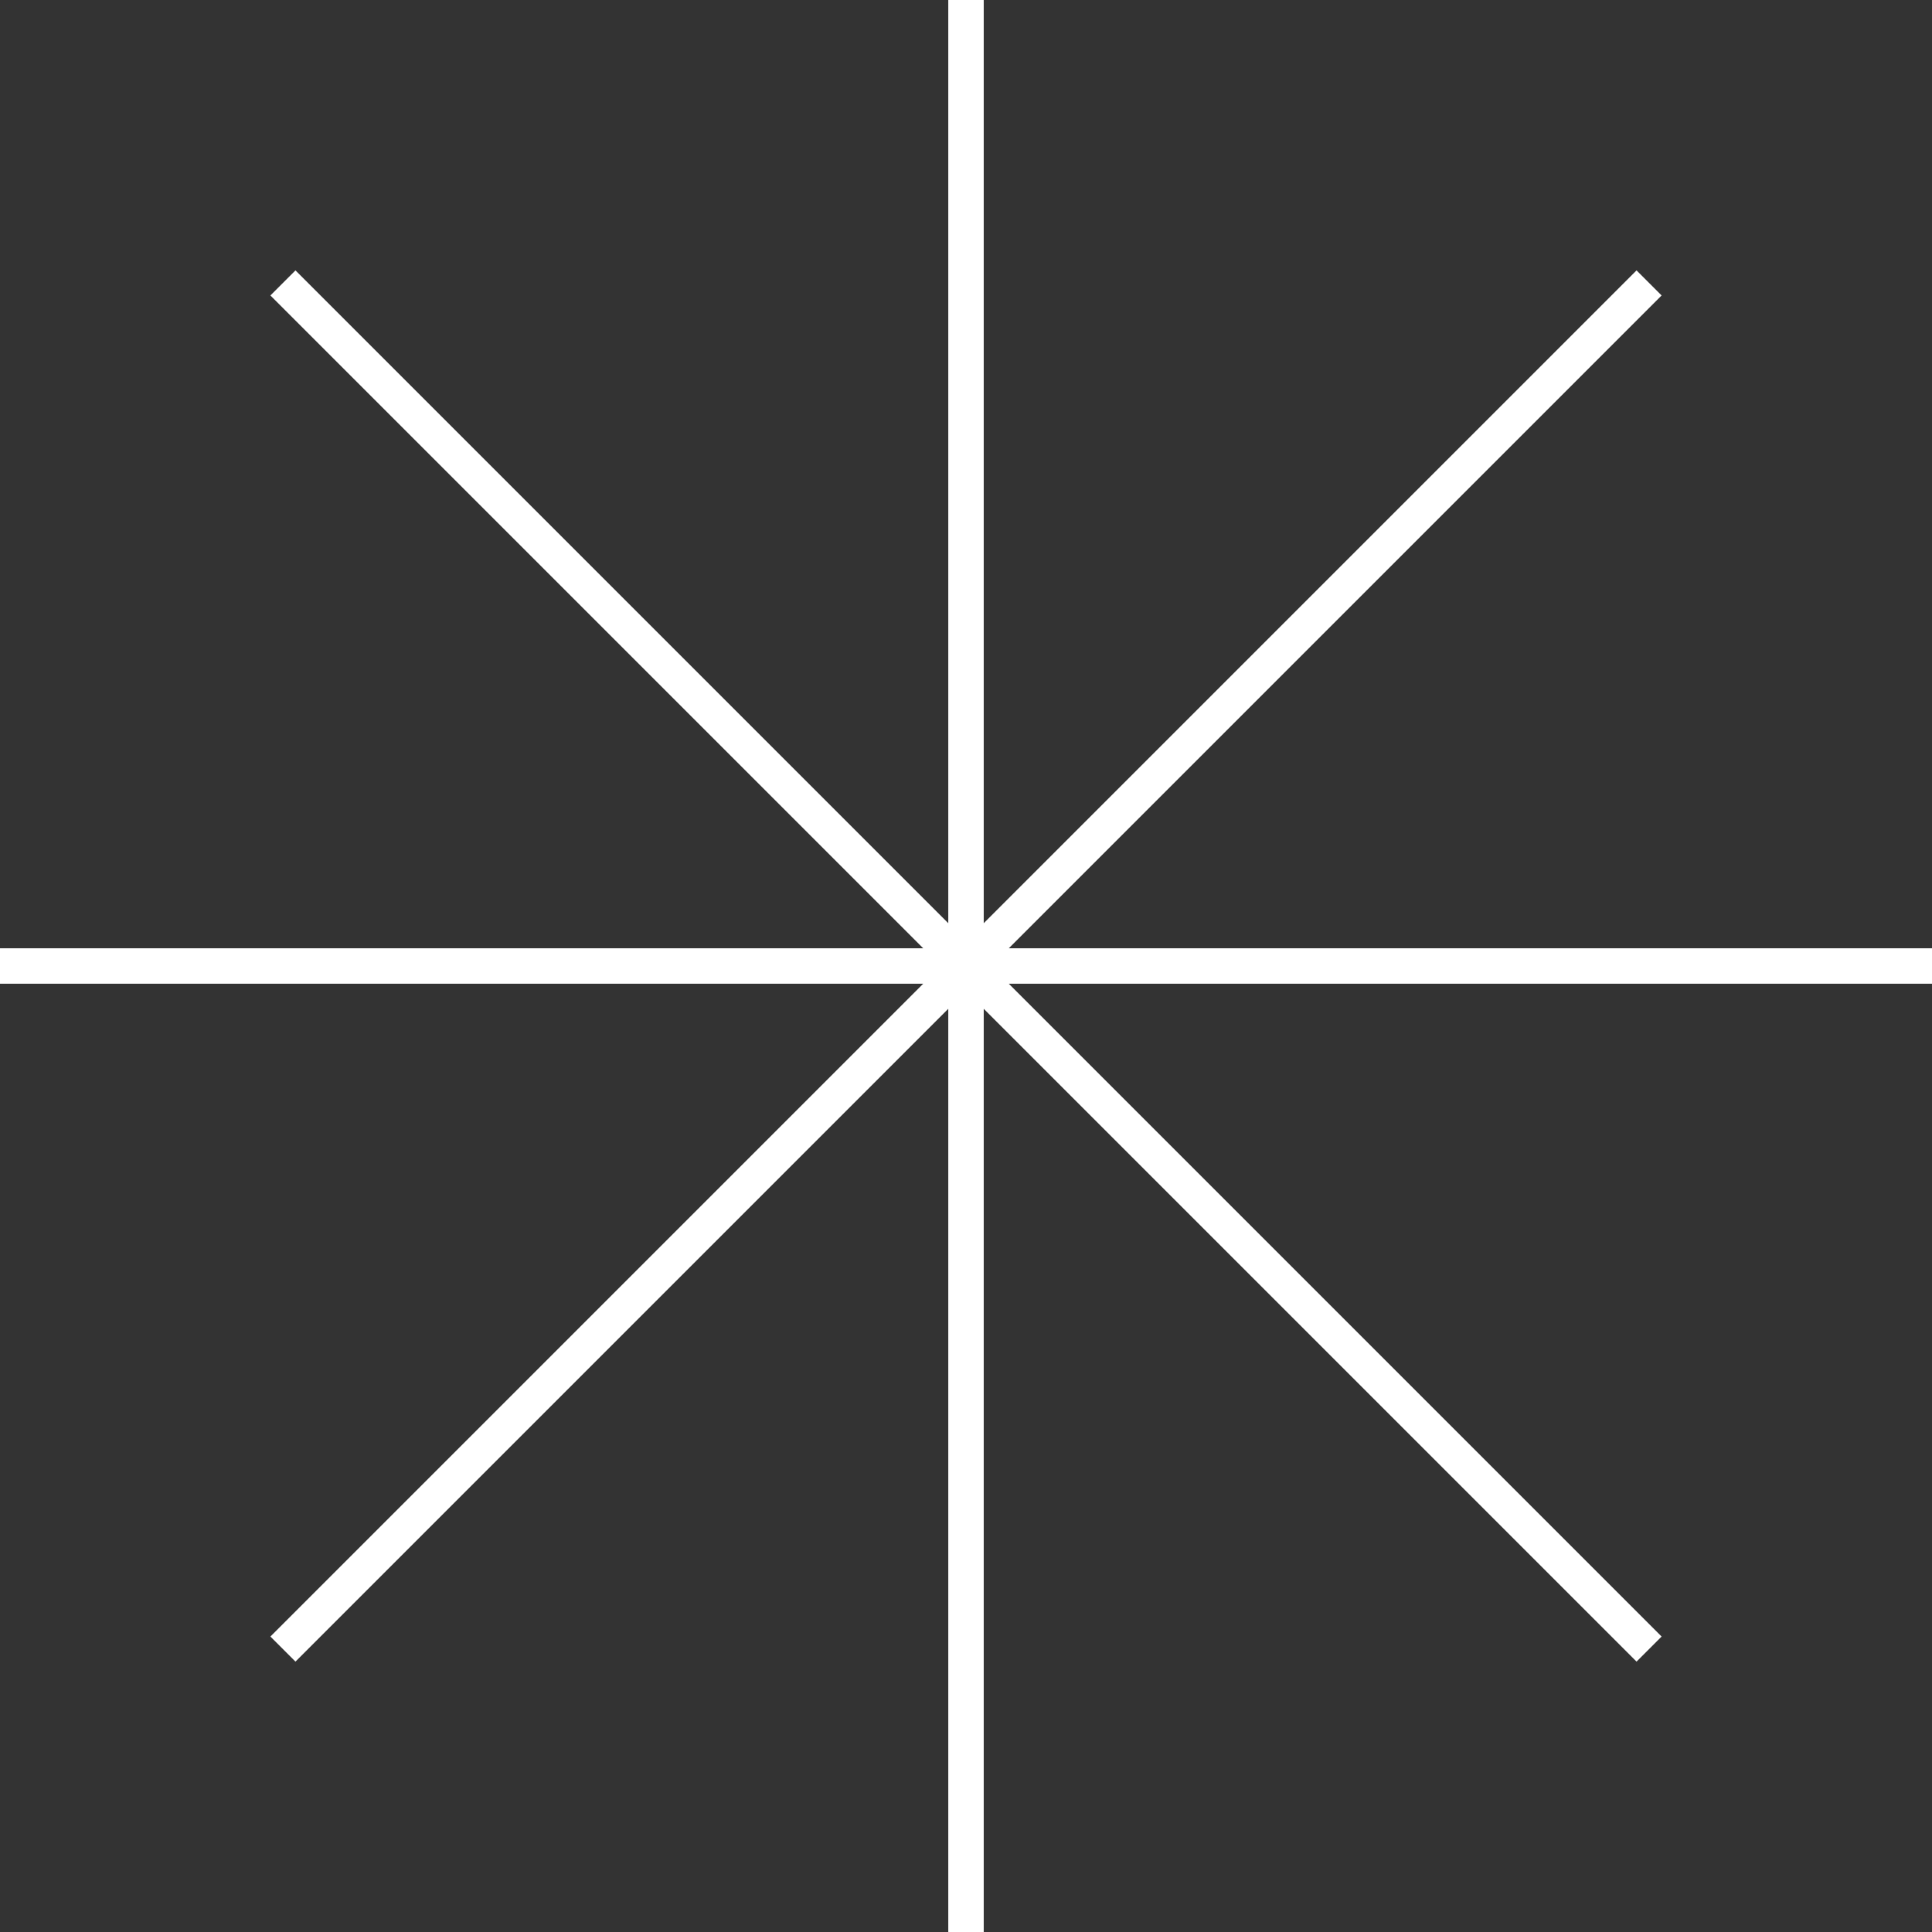 <?xml version="1.0" encoding="UTF-8"?> <svg xmlns="http://www.w3.org/2000/svg" width="109" height="109" viewBox="0 0 109 109" fill="none"><rect x="0" y="0" width="109" height="109" fill="#333333" stroke="none"/> <path d="M54.5 0V109M109 54.5H0M93.038 15.962L15.962 93.038M93.038 93.038L15.962 15.962" stroke="white" stroke-width="2" stroke-miterlimit="10"></path> </svg> 